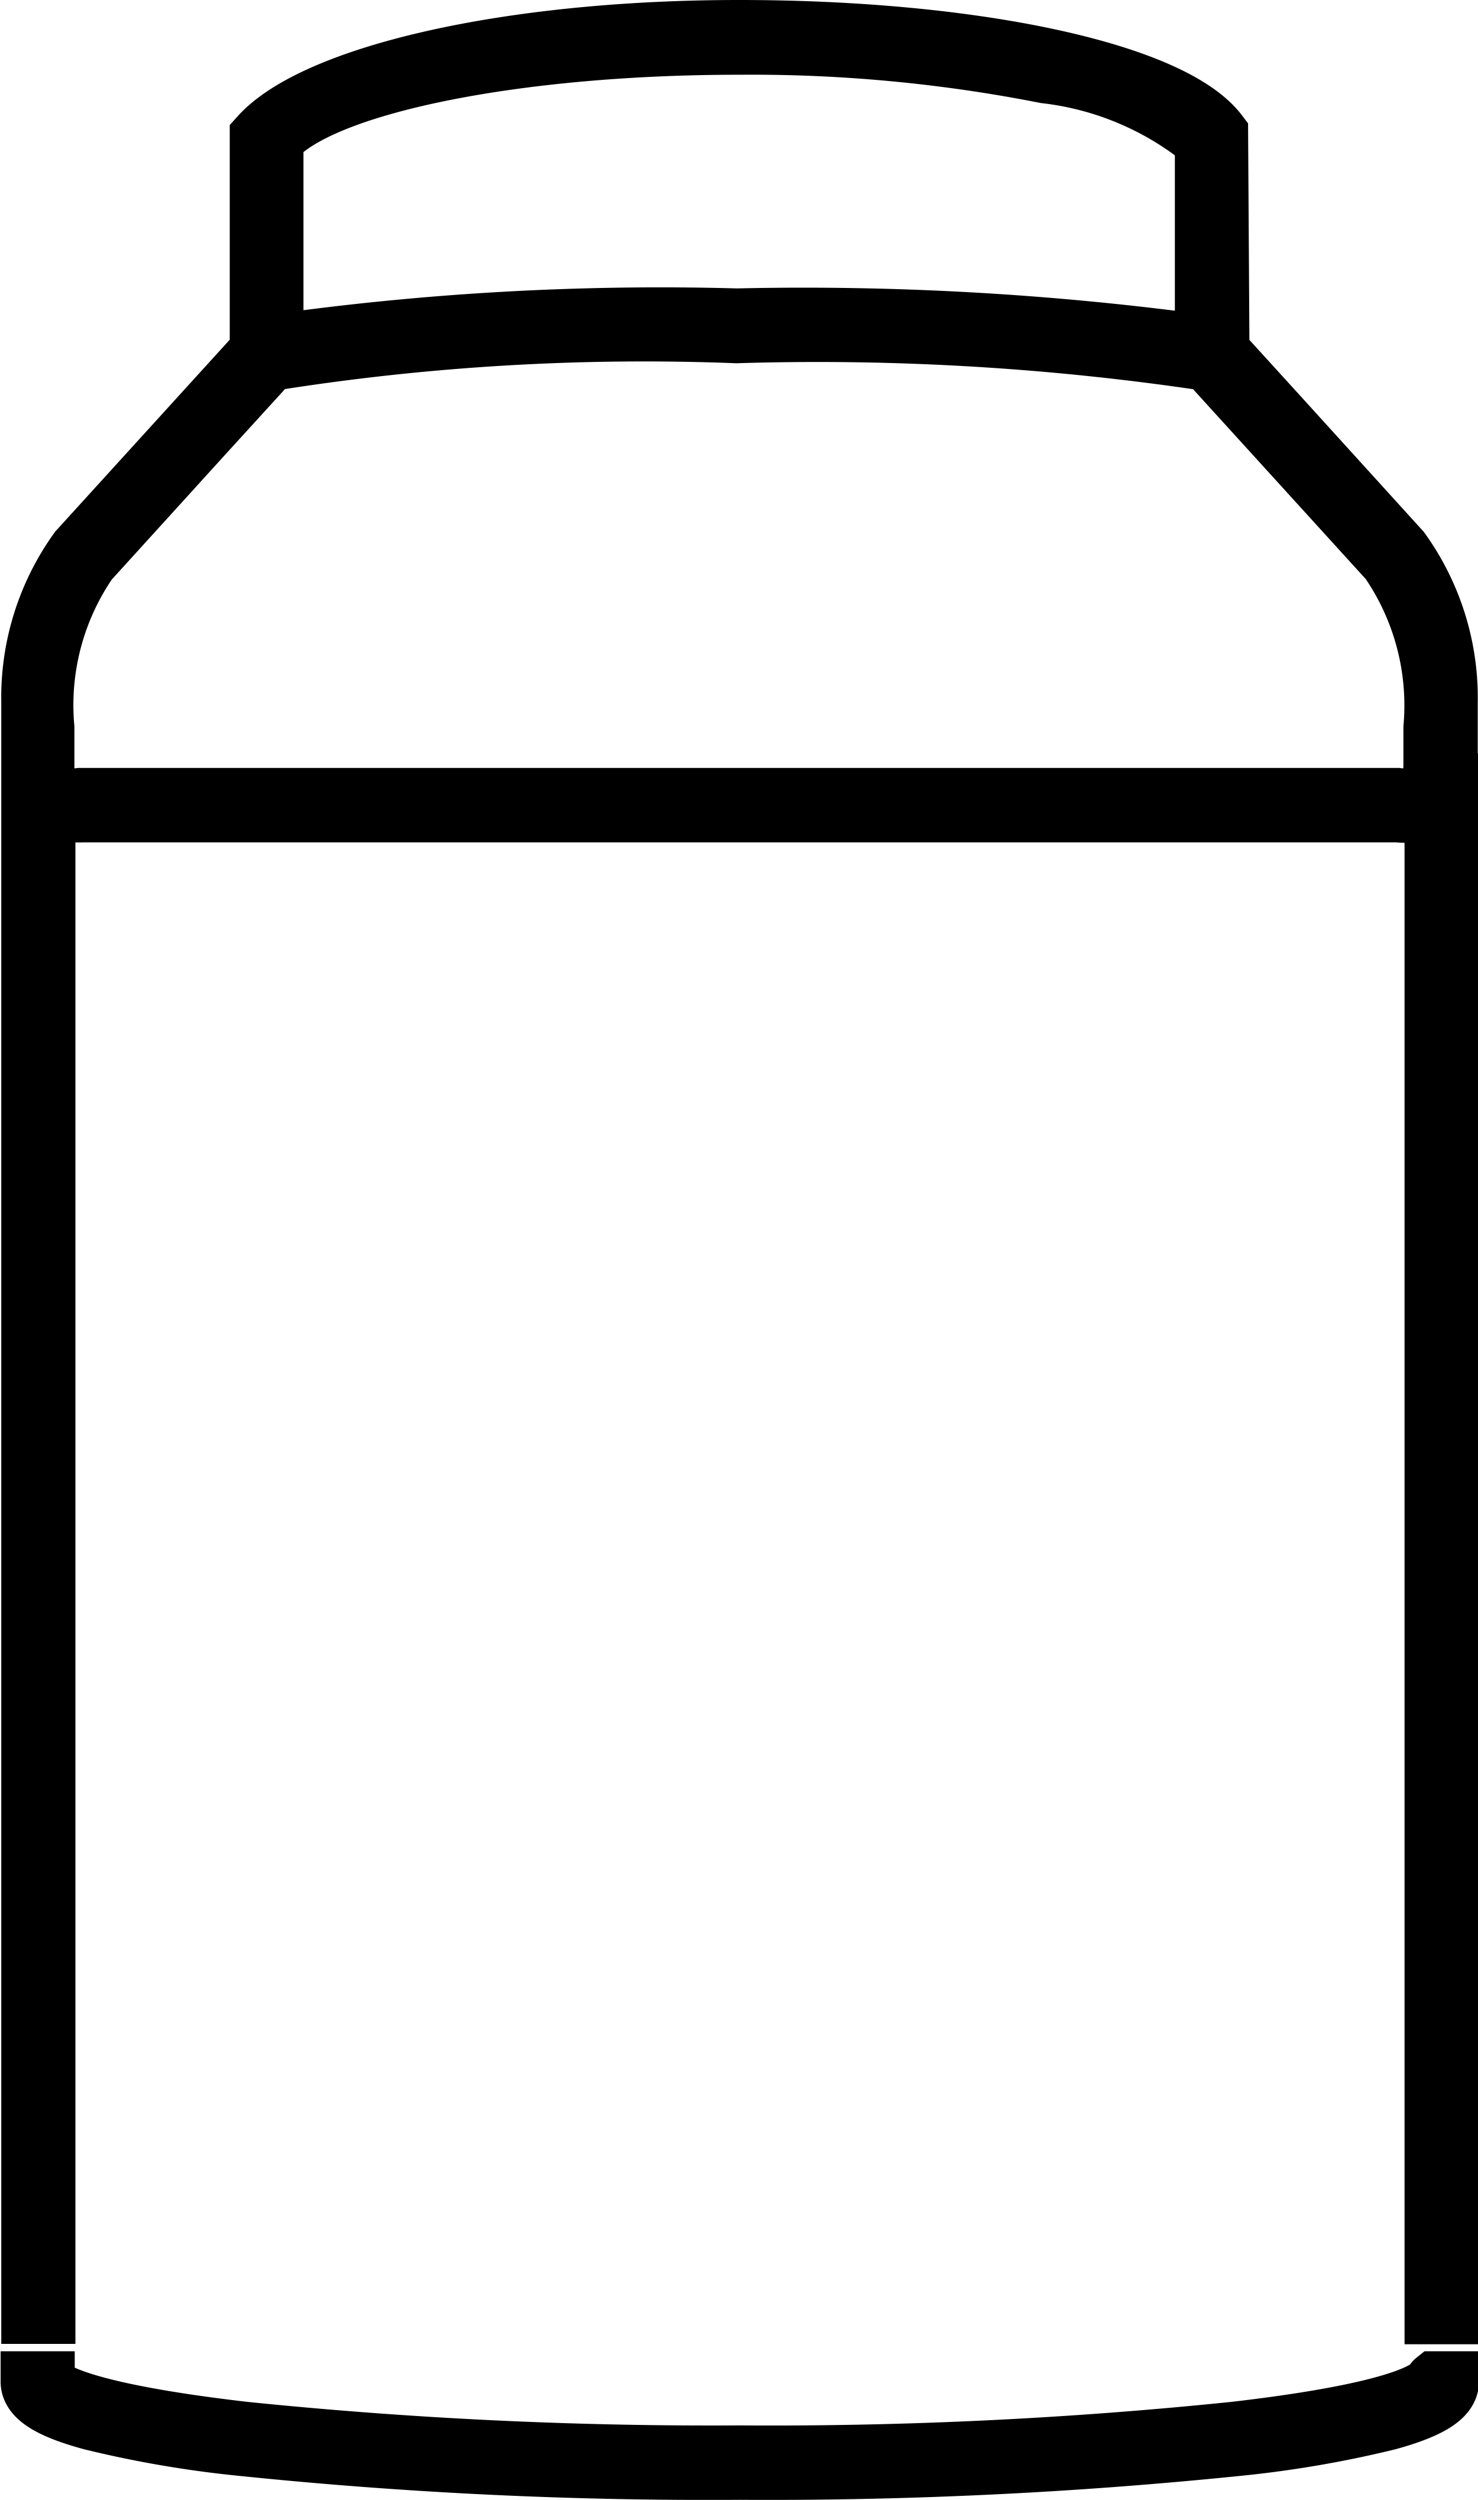<svg viewBox="0 0 21.931 37.088" height="37.088" width="21.931" xmlns="http://www.w3.org/2000/svg">
  <g transform="translate(-281.354 -94.25)" data-sanitized-data-name="icons-01 (1)-01 (1)" data-name="icons-01 (1)-01 (1)" id="icons-01_1_-01_1_">
    <path stroke-width="0.9" stroke="#000" transform="translate(-0.992 -808.717)" d="M300.67,939.048a67.032,67.032,0,0,1-7.352.352,68.053,68.053,0,0,1-7.352-.352c-2.924-.339-2.961-.732-2.961-.748h-.2c0,.221.282.4.9.568a16.1,16.1,0,0,0,2.245.384,67.487,67.487,0,0,0,7.373.352,68.461,68.461,0,0,0,7.373-.352,16.1,16.1,0,0,0,2.245-.384c.609-.168.9-.348.9-.568h-.2C303.626,938.312,303.594,938.709,300.67,939.048Z" data-sanitized-data-name="Pfad 37029" data-name="Pfad 37029" id="Pfad_37029"></path>
    <path stroke-width="0.9" stroke="#000" transform="translate(-1.096 -15)" d="M303.927,120.635v-.957h0a3.731,3.731,0,0,0-.7-2.253l-1.734-1.91h0l-.953-1.047-.02-3.235c-.683-.9-3.6-1.533-7.1-1.533-3.472,0-6.306.683-7.111,1.578v3.185l-.09.1-2.6,2.858a3.731,3.731,0,0,0-.7,2.253h0v23.9h.2V121.146a.685.685,0,0,0,.47.151.521.521,0,0,0,.078,0h19.526a.727.727,0,0,0,.548-.151v22.433h.2v-22.92A.037.037,0,0,1,303.927,120.635Zm-10.517-10.726a22.567,22.567,0,0,1,4.555.425,4.568,4.568,0,0,1,2.368,1v3.038a44.179,44.179,0,0,0-6.952-.393,41.021,41.021,0,0,0-6.878.388v-3.051C287.2,110.5,290.085,109.909,293.409,109.909Zm10.313,10.751a.452.452,0,0,1-.127.327.544.544,0,0,1-.413.106H283.64a.544.544,0,0,1-.413-.106.449.449,0,0,1-.123-.331v-.012a.276.276,0,0,1,0-.049v-.548a3.78,3.78,0,0,1,.65-2.478l1.726-1.9h0l.973-1.067a35.269,35.269,0,0,1,6.923-.413,39.136,39.136,0,0,1,7,.413l.016.016,2.678,2.944a3.8,3.8,0,0,1,.654,2.486v.544a.206.206,0,0,1,0,.045v.02C303.722,120.655,303.722,120.659,303.722,120.659Z" data-sanitized-data-name="Pfad 37030" data-name="Pfad 37030" id="Pfad_37030"></path>
  </g>
</svg>
